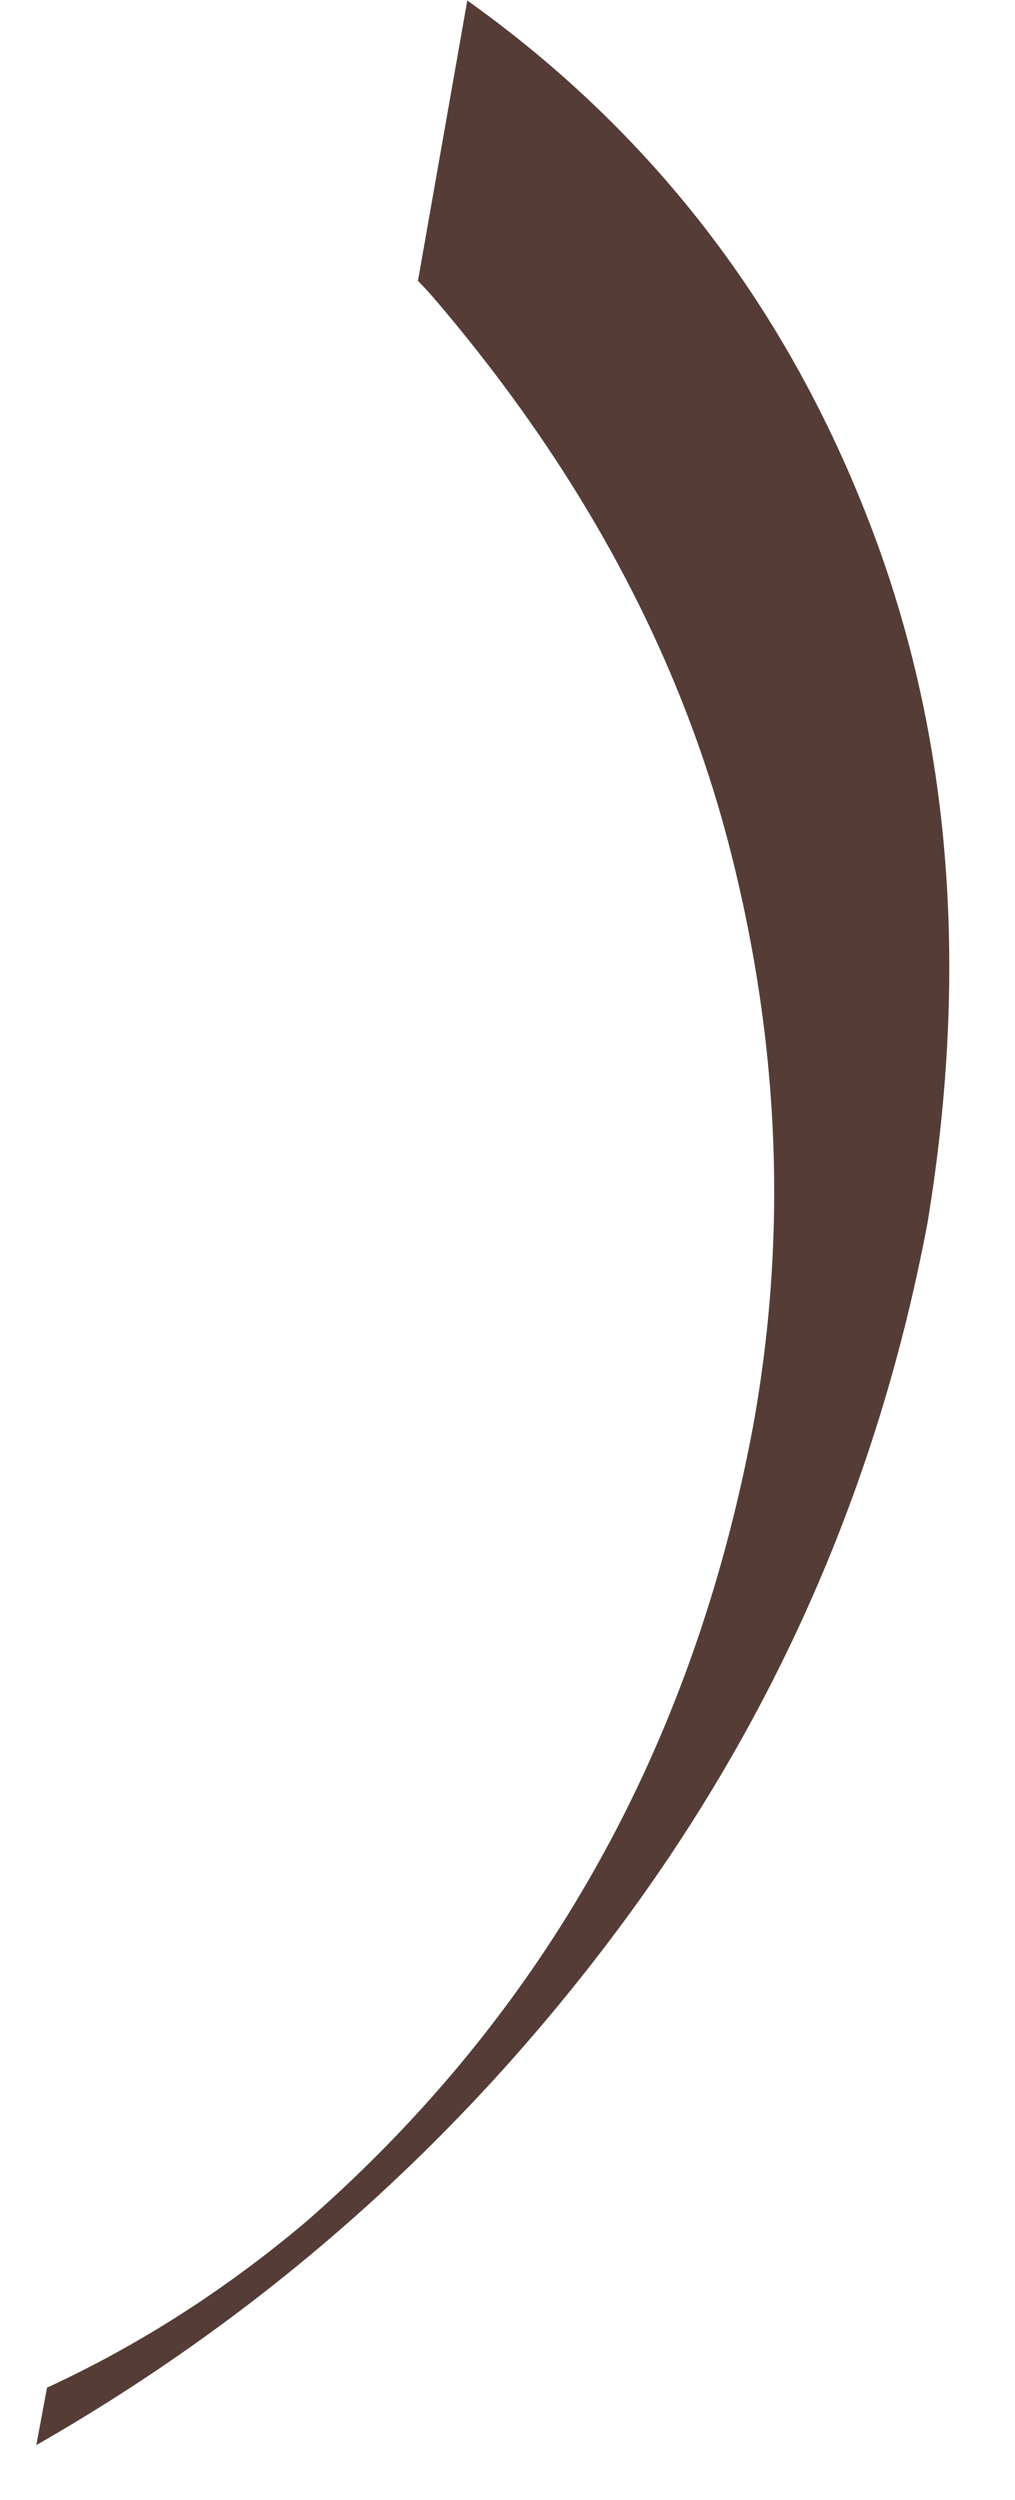 <?xml version="1.0" encoding="UTF-8"?> <svg xmlns="http://www.w3.org/2000/svg" width="13" height="32" viewBox="0 0 13 32" fill="none"><path d="M3.934 28.427C6.965 25.772 8.867 22.388 9.642 18.275C10.086 15.837 9.99 13.371 9.352 10.876C8.714 8.38 7.449 6.028 5.558 3.817C5.489 3.738 5.421 3.664 5.353 3.595L5.985 0.006C8.32 1.67 10.024 3.863 11.095 6.586C12.166 9.298 12.428 12.317 11.881 15.644C11.254 18.982 9.927 22.007 7.899 24.718C5.871 27.43 3.393 29.623 0.465 31.298L0.602 30.563C1.786 30.016 2.897 29.304 3.934 28.427Z" fill="#553C37"></path></svg> 